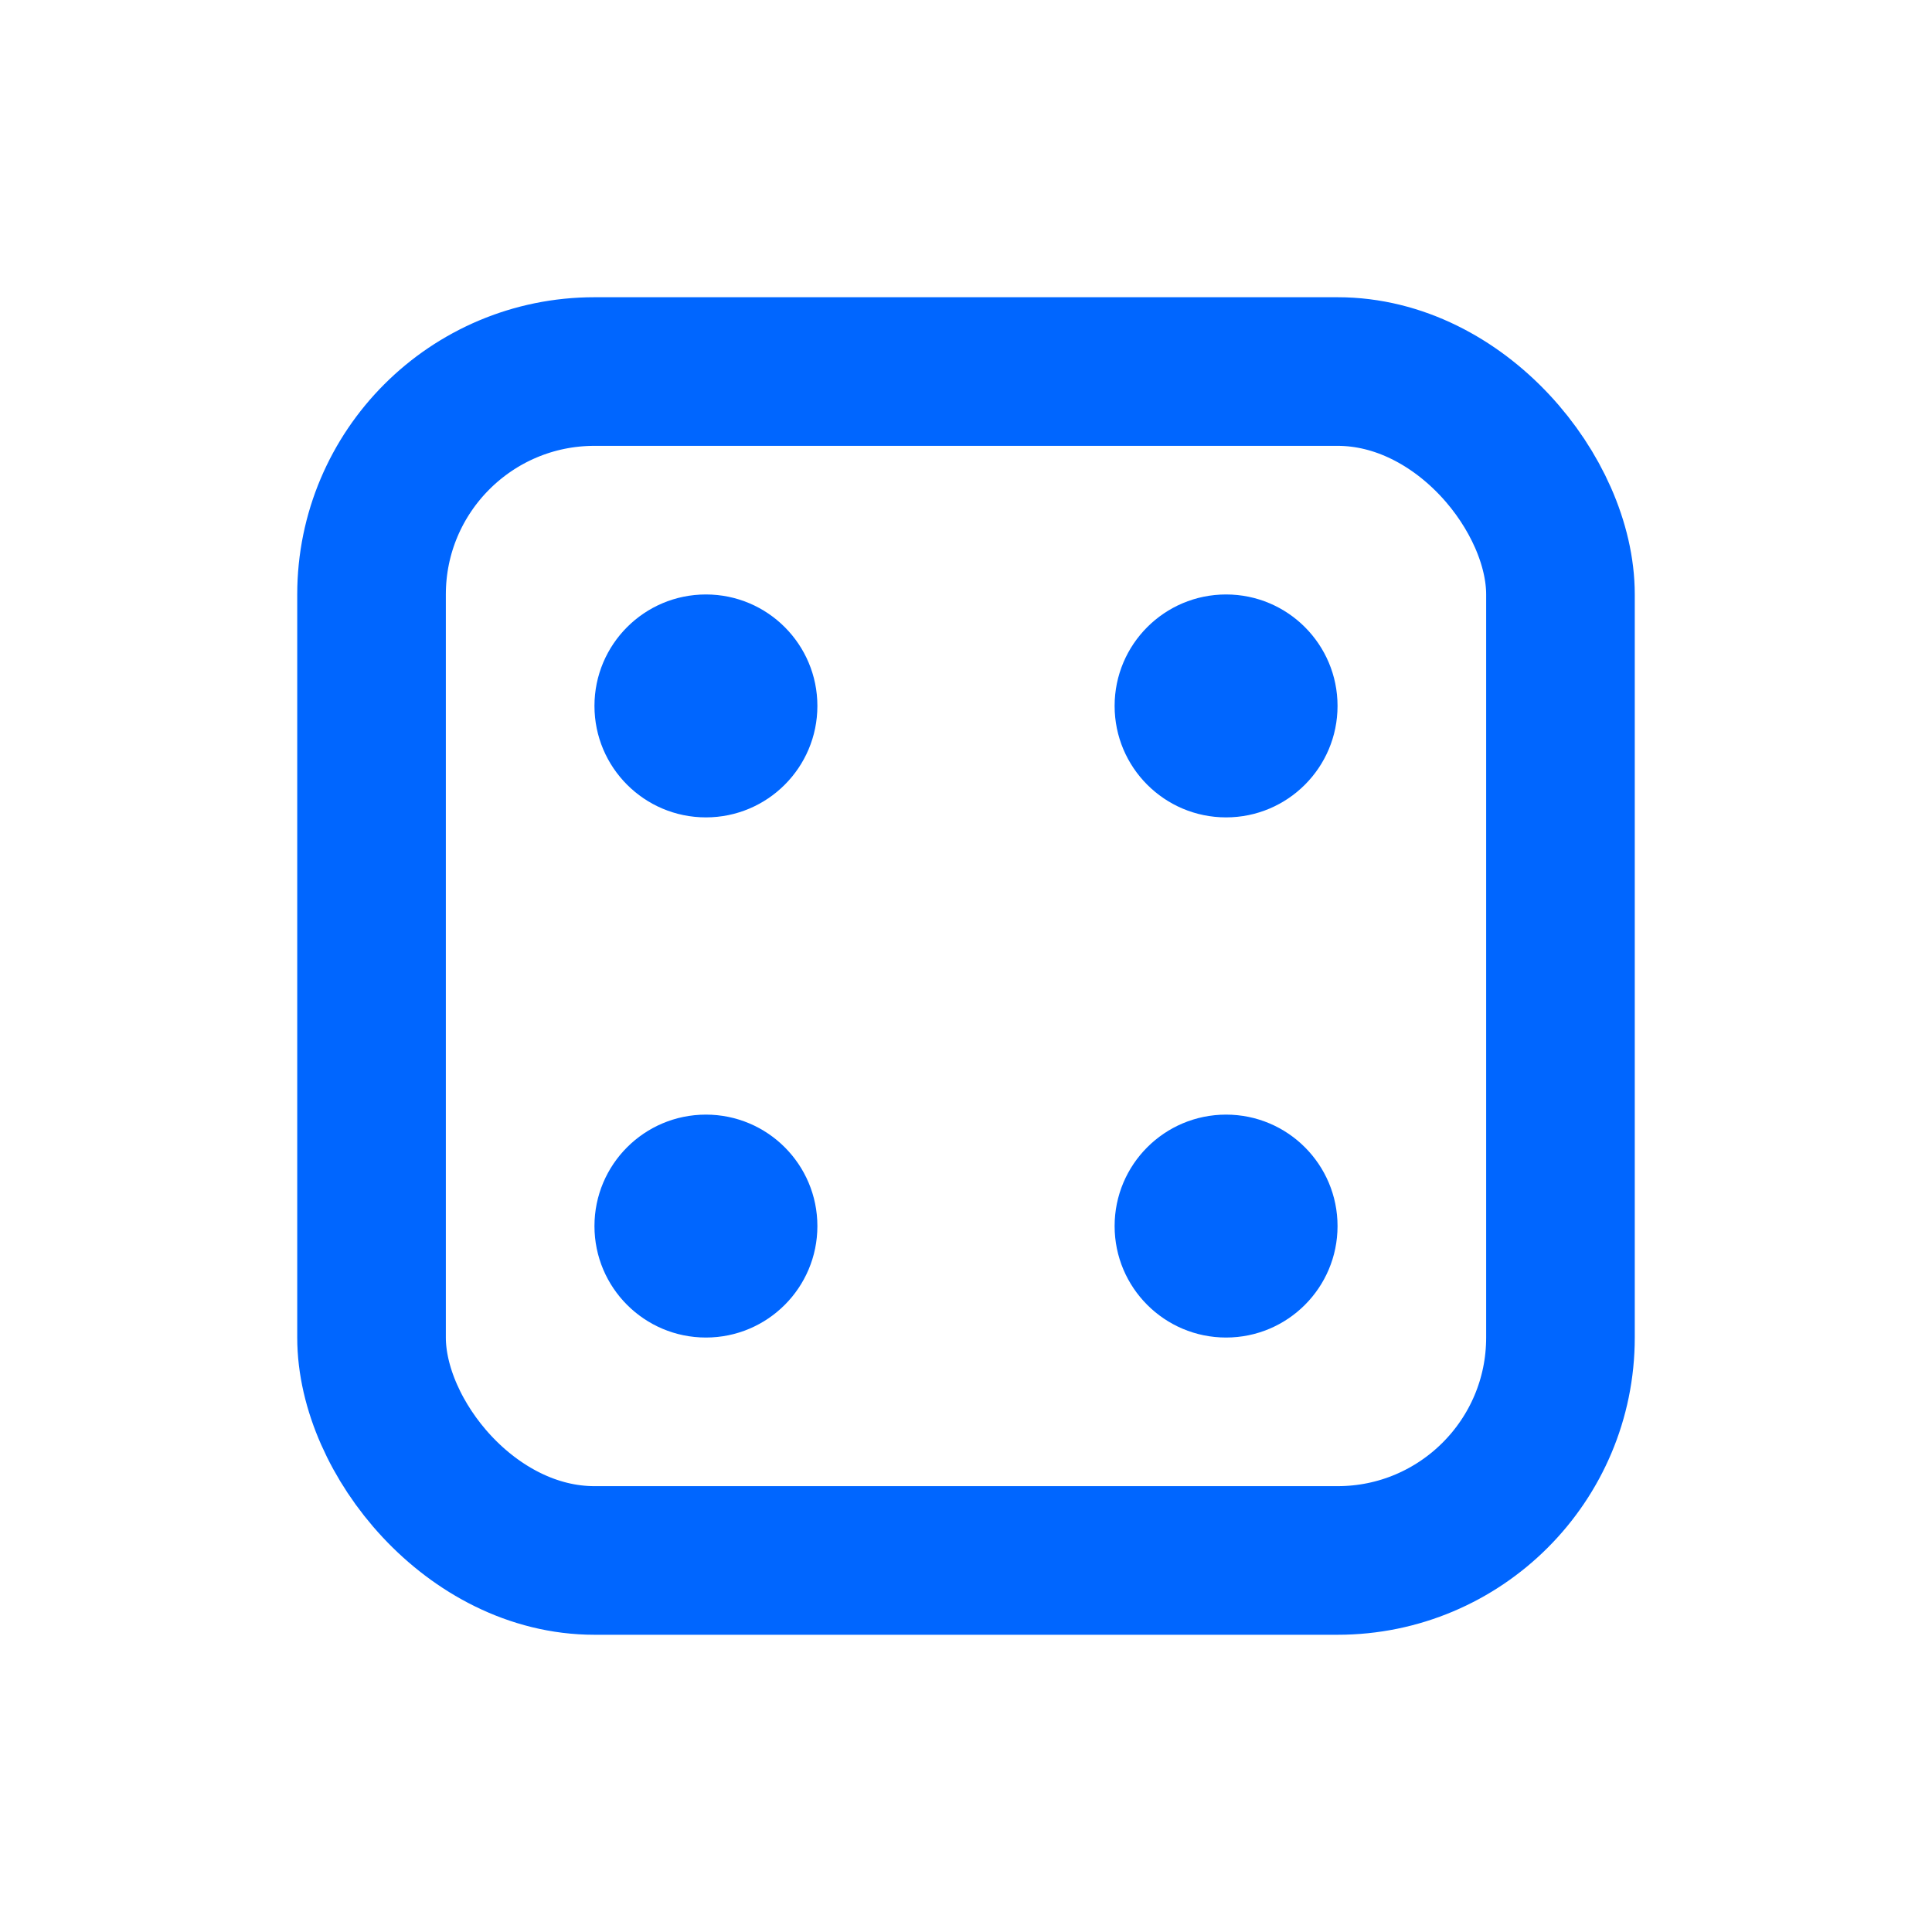 <svg width="26" height="26" viewBox="0 0 26 26" fill="none" xmlns="http://www.w3.org/2000/svg">
<rect x="5" y="5" width="16" height="16" rx="3" stroke="#0066FF" stroke-width="2"/>
<circle cx="9.5" cy="9.5" r="1.5" fill="#0066FF"/>
<circle cx="9.5" cy="16.5" r="1.5" fill="#0066FF"/>
<circle cx="16.5" cy="9.5" r="1.5" fill="#0066FF"/>
<circle cx="16.5" cy="16.5" r="1.5" fill="#0066FF"/>
</svg>
